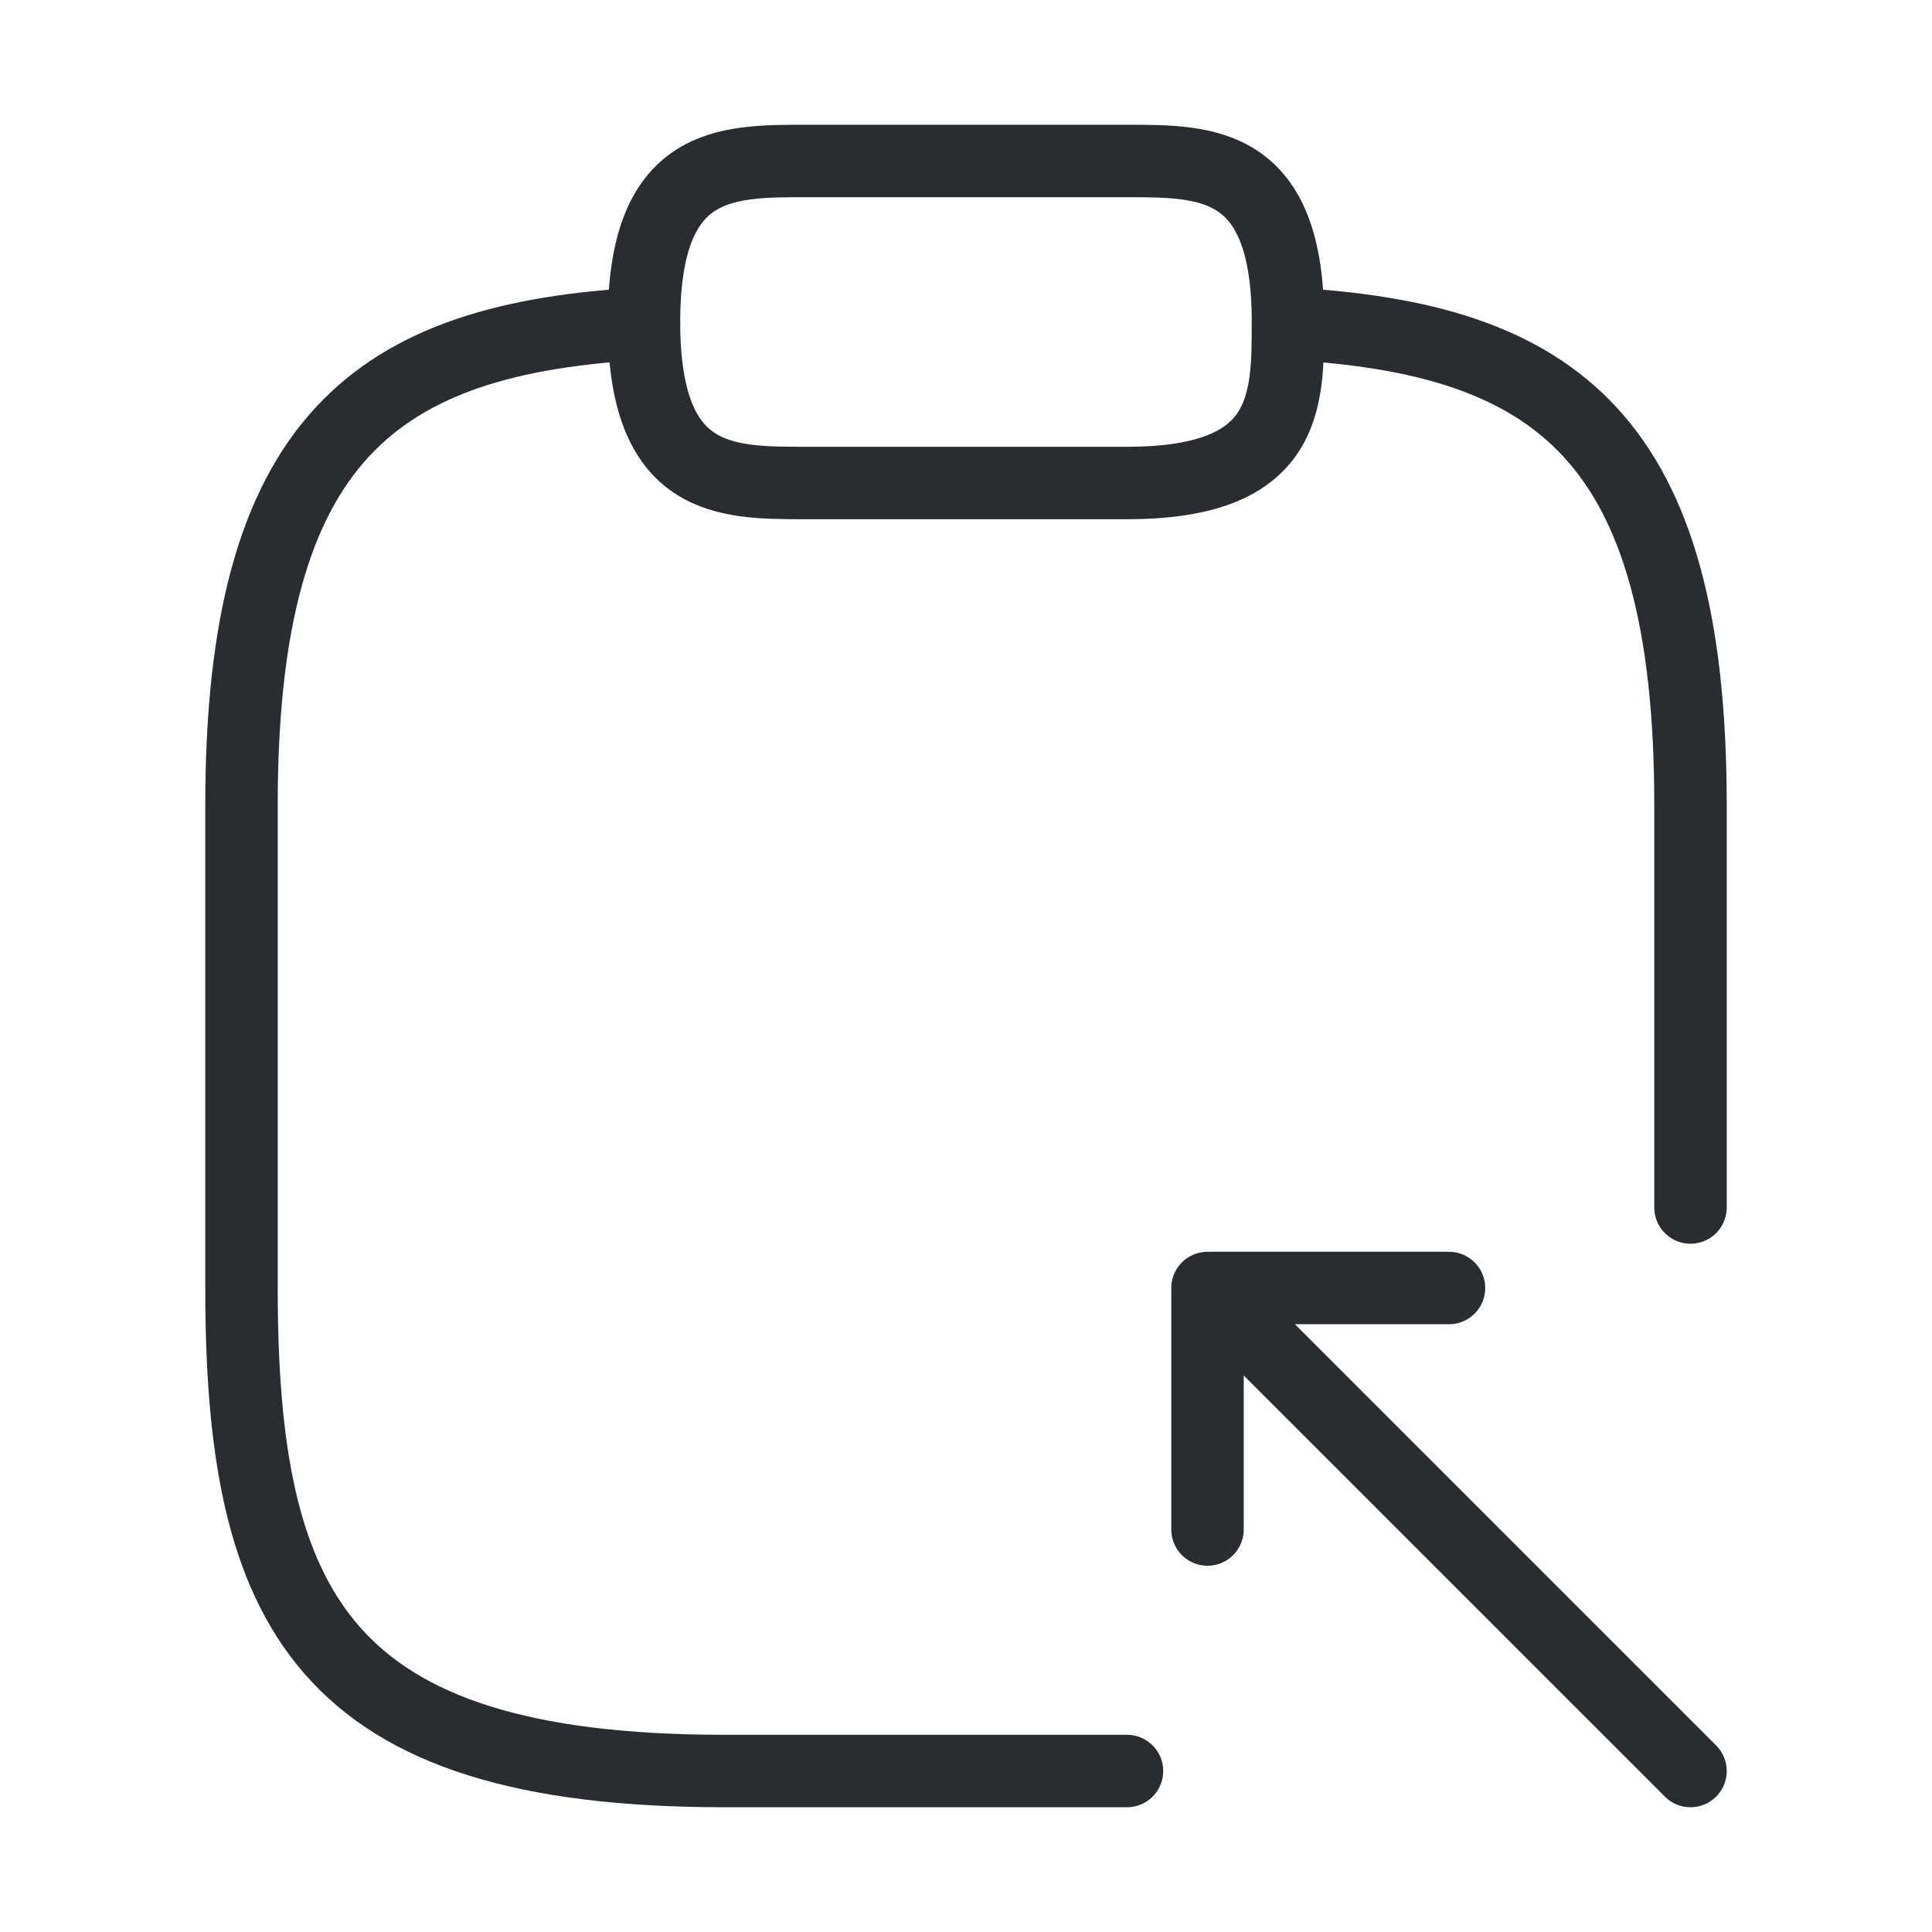 <?xml version="1.0" encoding="UTF-8"?> <svg xmlns="http://www.w3.org/2000/svg" width="40" height="40" viewBox="0 0 40 40" fill="none"> <path d="M16.666 10H23.333C26.666 10 26.666 8.333 26.666 6.667C26.666 3.333 25 3.333 23.333 3.333H16.666C15 3.333 13.333 3.333 13.333 6.667C13.333 10 15 10 16.666 10Z" stroke="#292D32" stroke-width="1.5" stroke-miterlimit="10" stroke-linecap="round" stroke-linejoin="round"></path> <path d="M23.333 36.667H15C6.667 36.667 5 33.333 5 26.667V16.667C5 9.067 7.783 7 13.333 6.7" stroke="#292D32" stroke-width="1.5" stroke-miterlimit="10" stroke-linecap="round" stroke-linejoin="round"></path> <path d="M26.667 6.7C32.217 7 35 9.05 35 16.667V25" stroke="#292D32" stroke-width="1.5" stroke-miterlimit="10" stroke-linecap="round" stroke-linejoin="round"></path> <path d="M25 31.667V26.667H30" stroke="#292D32" stroke-width="1.5" stroke-miterlimit="10" stroke-linecap="round" stroke-linejoin="round"></path> <path d="M35 36.667L25.066 26.733" stroke="#292D32" stroke-width="1.5" stroke-miterlimit="10" stroke-linecap="round" stroke-linejoin="round"></path> </svg> 